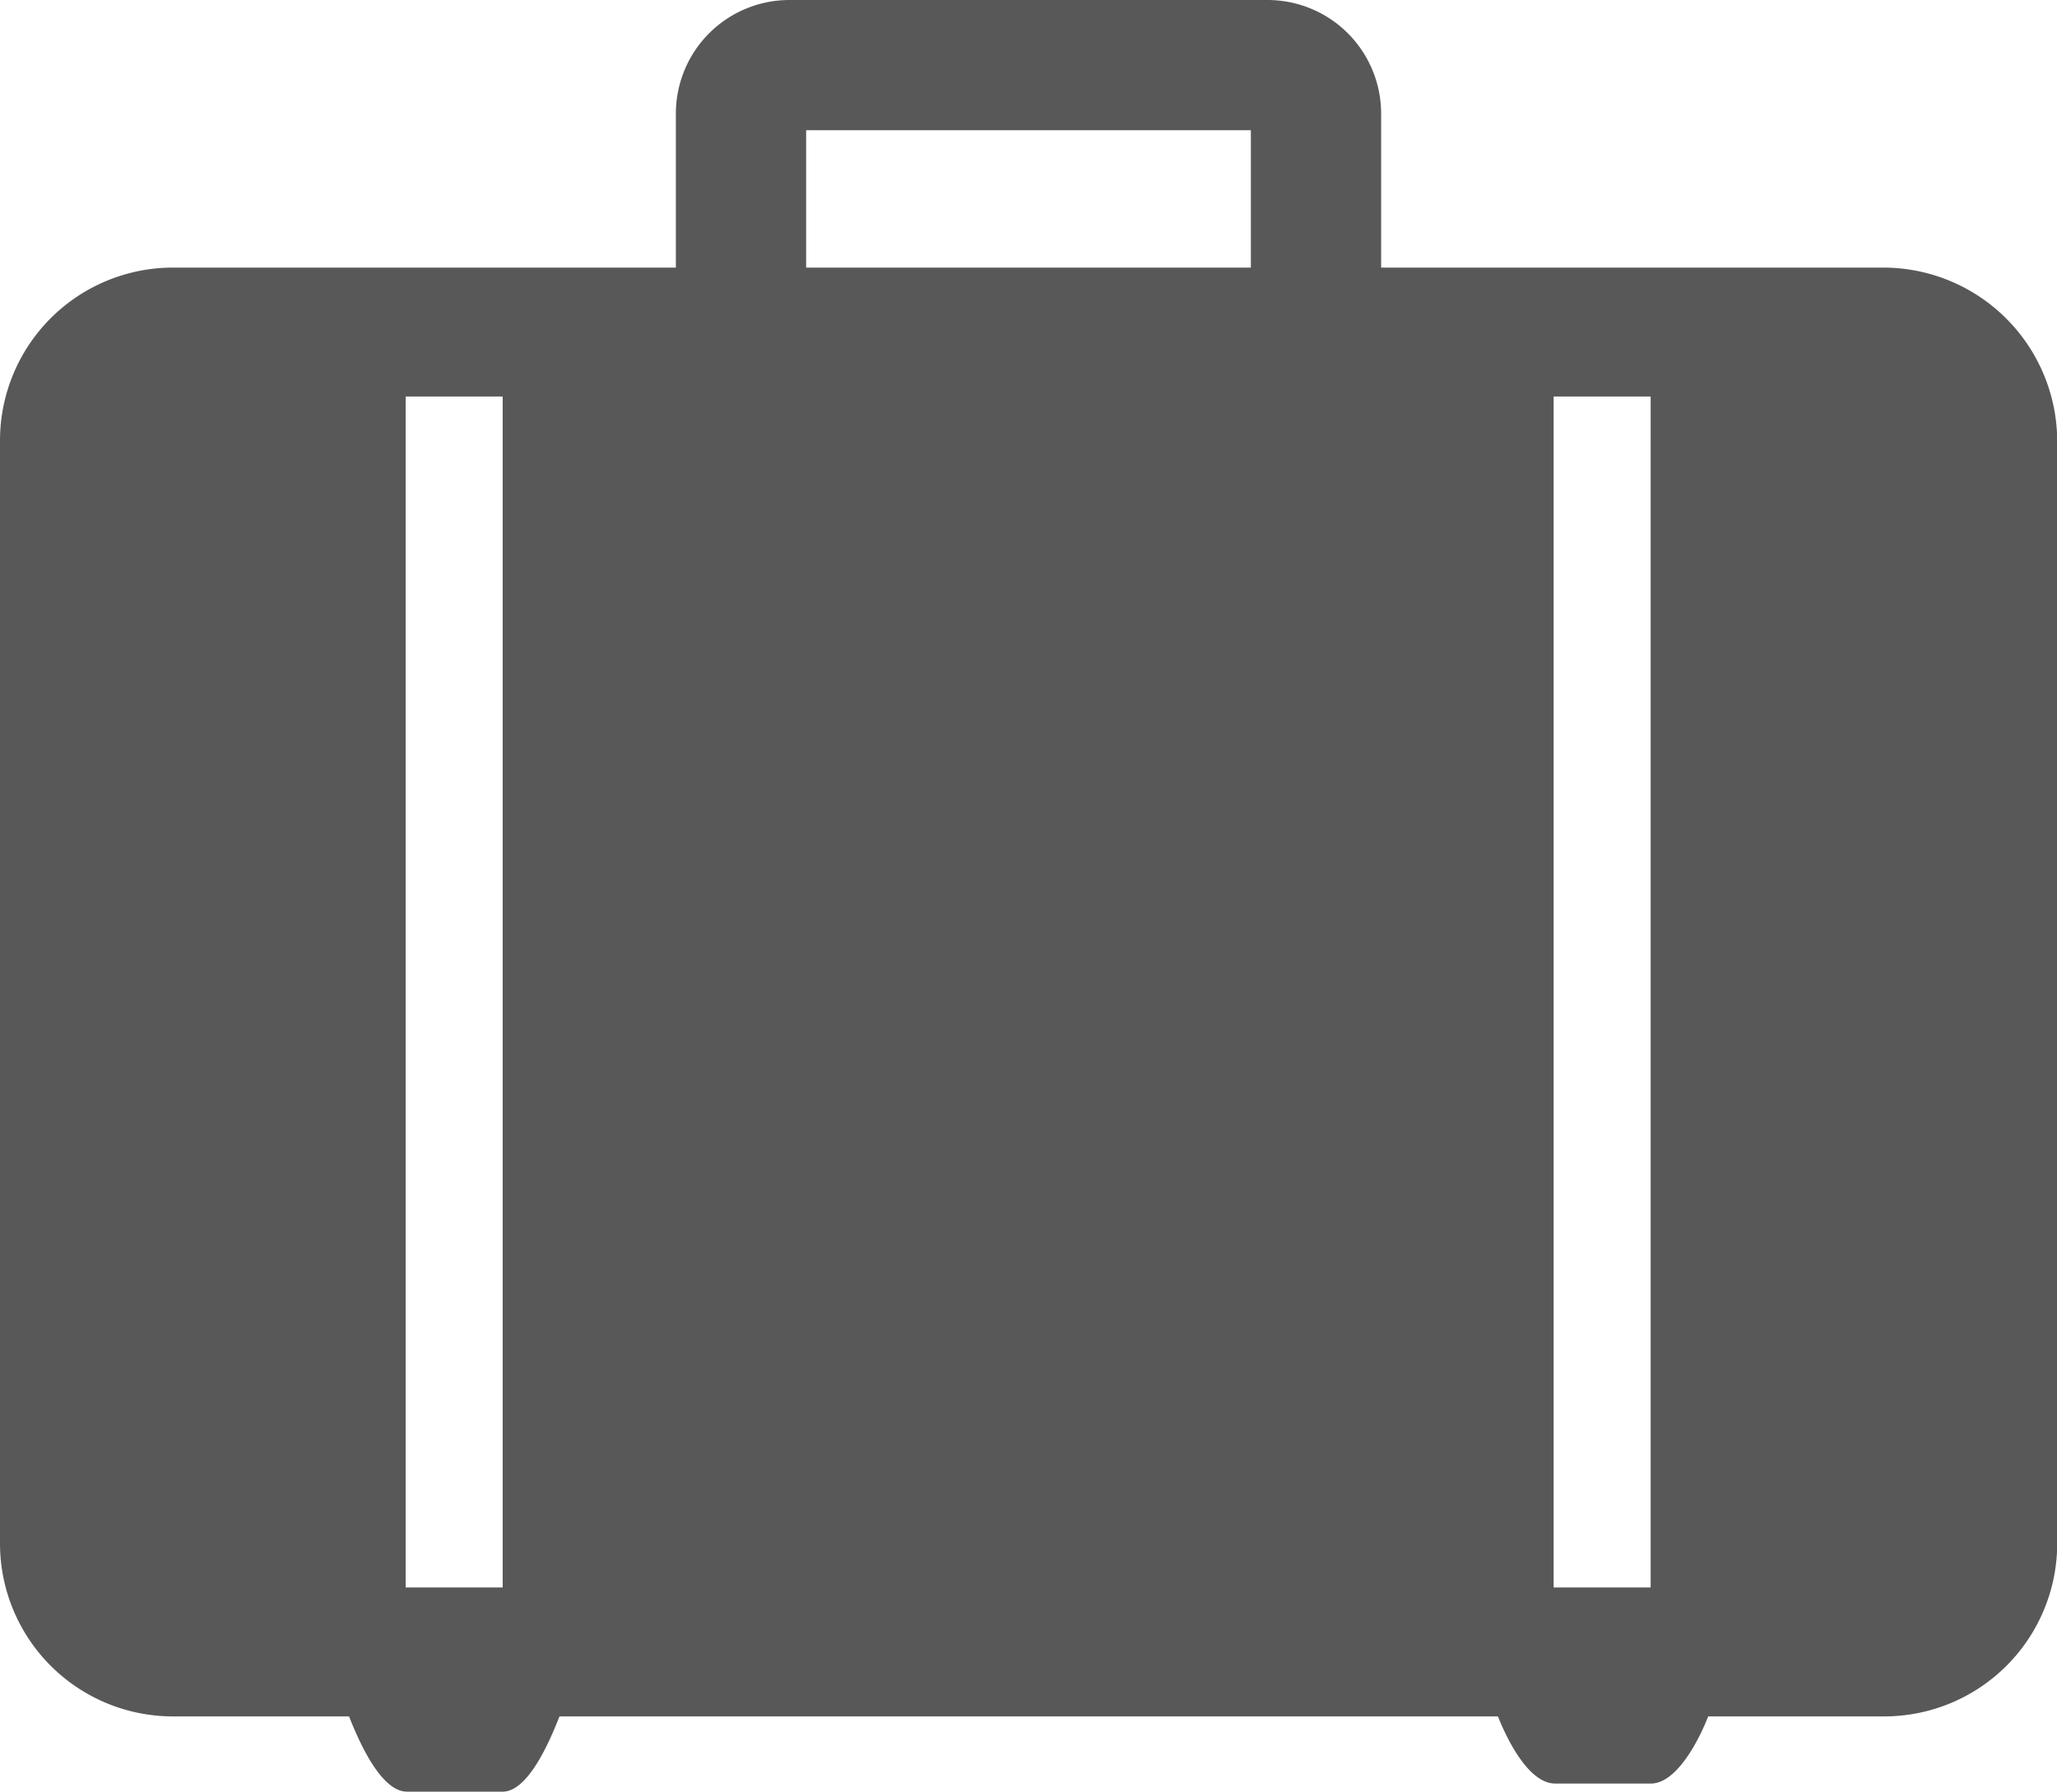 <svg xmlns="http://www.w3.org/2000/svg" viewBox="0 0 39.824 34.688"><defs><style>.a{fill:#585858;}</style></defs><path class="a" d="M36.471,5.181H26.739V2.194A2.2,2.2,0,0,0,24.545,0H15.279a2.2,2.2,0,0,0-2.194,2.194V5.181H3.341A3.349,3.349,0,0,0,0,8.535V29.878a3.349,3.349,0,0,0,3.341,3.353H6.757c.176.441.605,1.457,1.122,1.457H9.732c.5,0,.92-1,1.1-1.457H29c.176.441.593,1.3,1.109,1.3h1.853c.5,0,.933-.846,1.109-1.3h3.416a3.349,3.349,0,0,0,3.341-3.353V8.535A3.368,3.368,0,0,0,36.471,5.181ZM9.745,30.735H7.854V7.677H9.732V30.735ZM24.217,5.181h-8.61V2.521h8.61Zm7.74,25.554H30.079V7.677h1.878Z"/></svg>